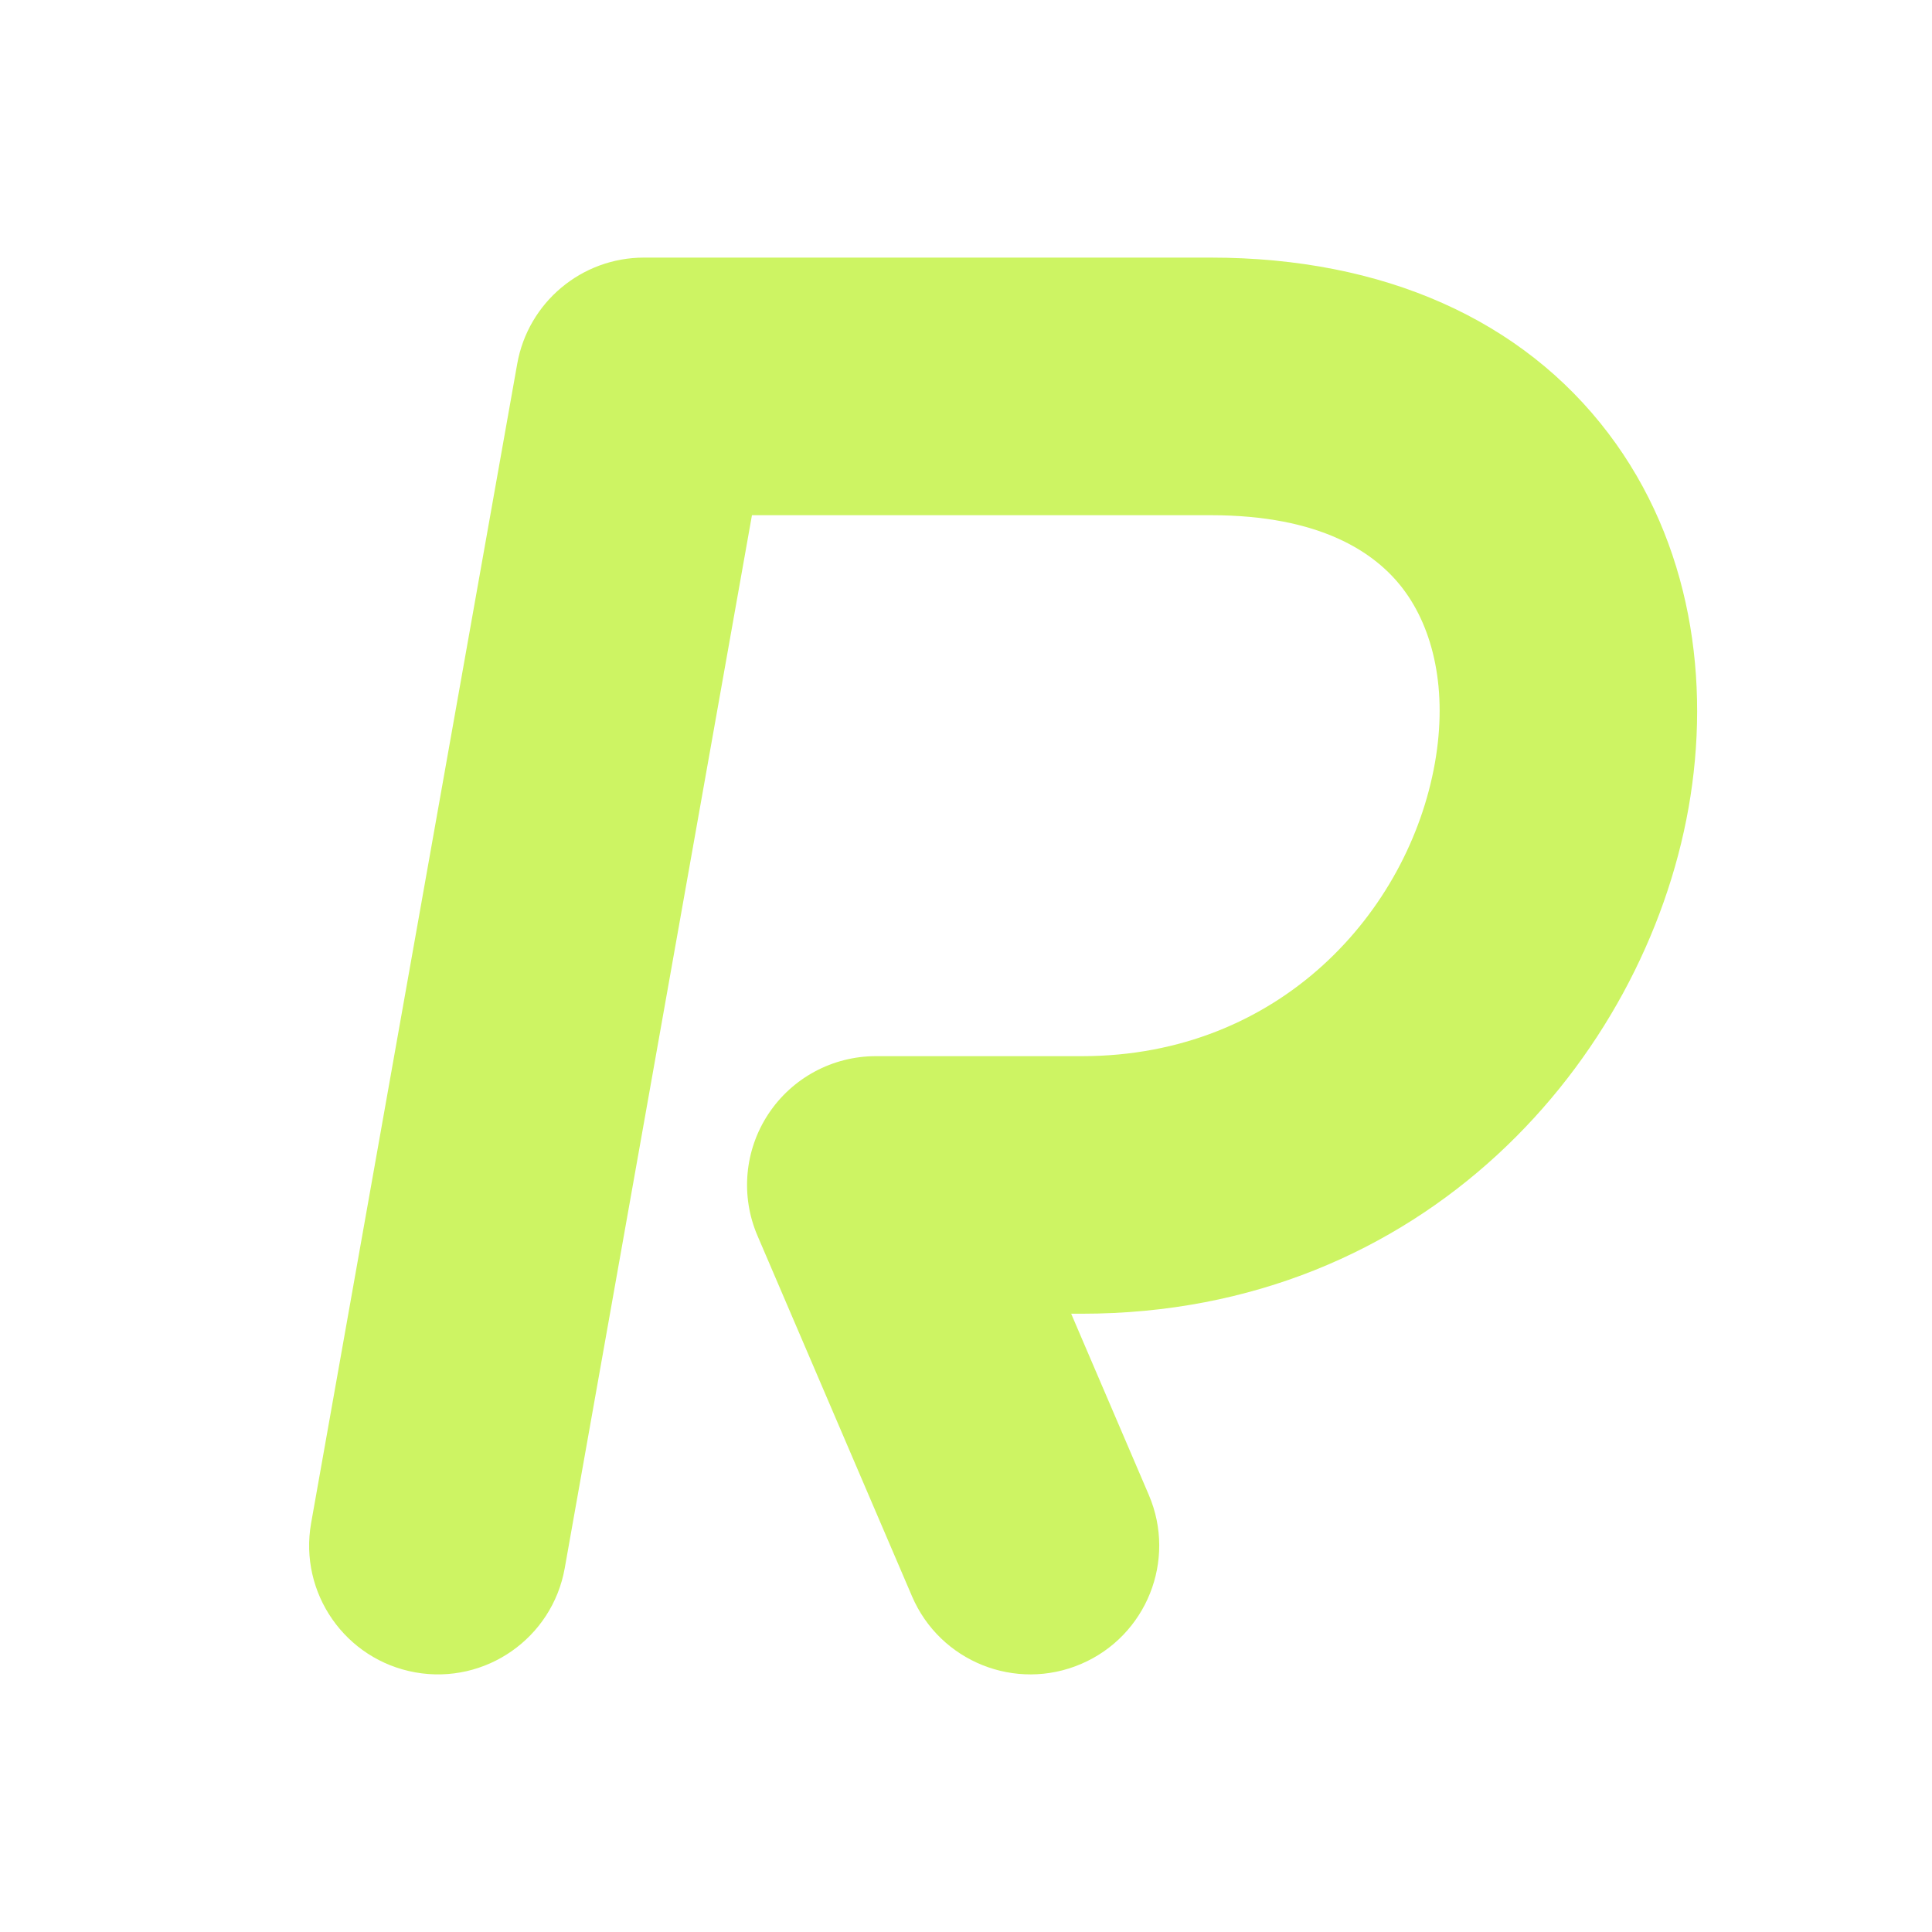 <svg width="48" height="48" viewBox="0 0 48 48" fill="none" xmlns="http://www.w3.org/2000/svg">
<path fill-rule="evenodd" clip-rule="evenodd" d="M12.85 9.04C13.121 7.513 14.449 6.4 16 6.4H30.08C34.395 6.4 37.831 7.958 39.96 10.767C42.027 13.493 42.508 16.934 41.95 20.079C40.843 26.318 35.391 32.639 26.88 32.639H26.613L28.541 37.139C29.238 38.763 28.485 40.644 26.861 41.34C25.236 42.037 23.355 41.284 22.659 39.66L18.819 30.7C18.395 29.711 18.497 28.576 19.089 27.678C19.681 26.78 20.685 26.24 21.76 26.24H26.88C31.809 26.24 34.996 22.641 35.649 18.961C35.971 17.145 35.613 15.626 34.86 14.633C34.169 13.722 32.804 12.8 30.08 12.8H18.682L14.031 38.959C13.722 40.699 12.06 41.859 10.32 41.55C8.58 41.24 7.421 39.579 7.73 37.839L12.85 9.04Z" fill="#CDF463"/>
</svg>
